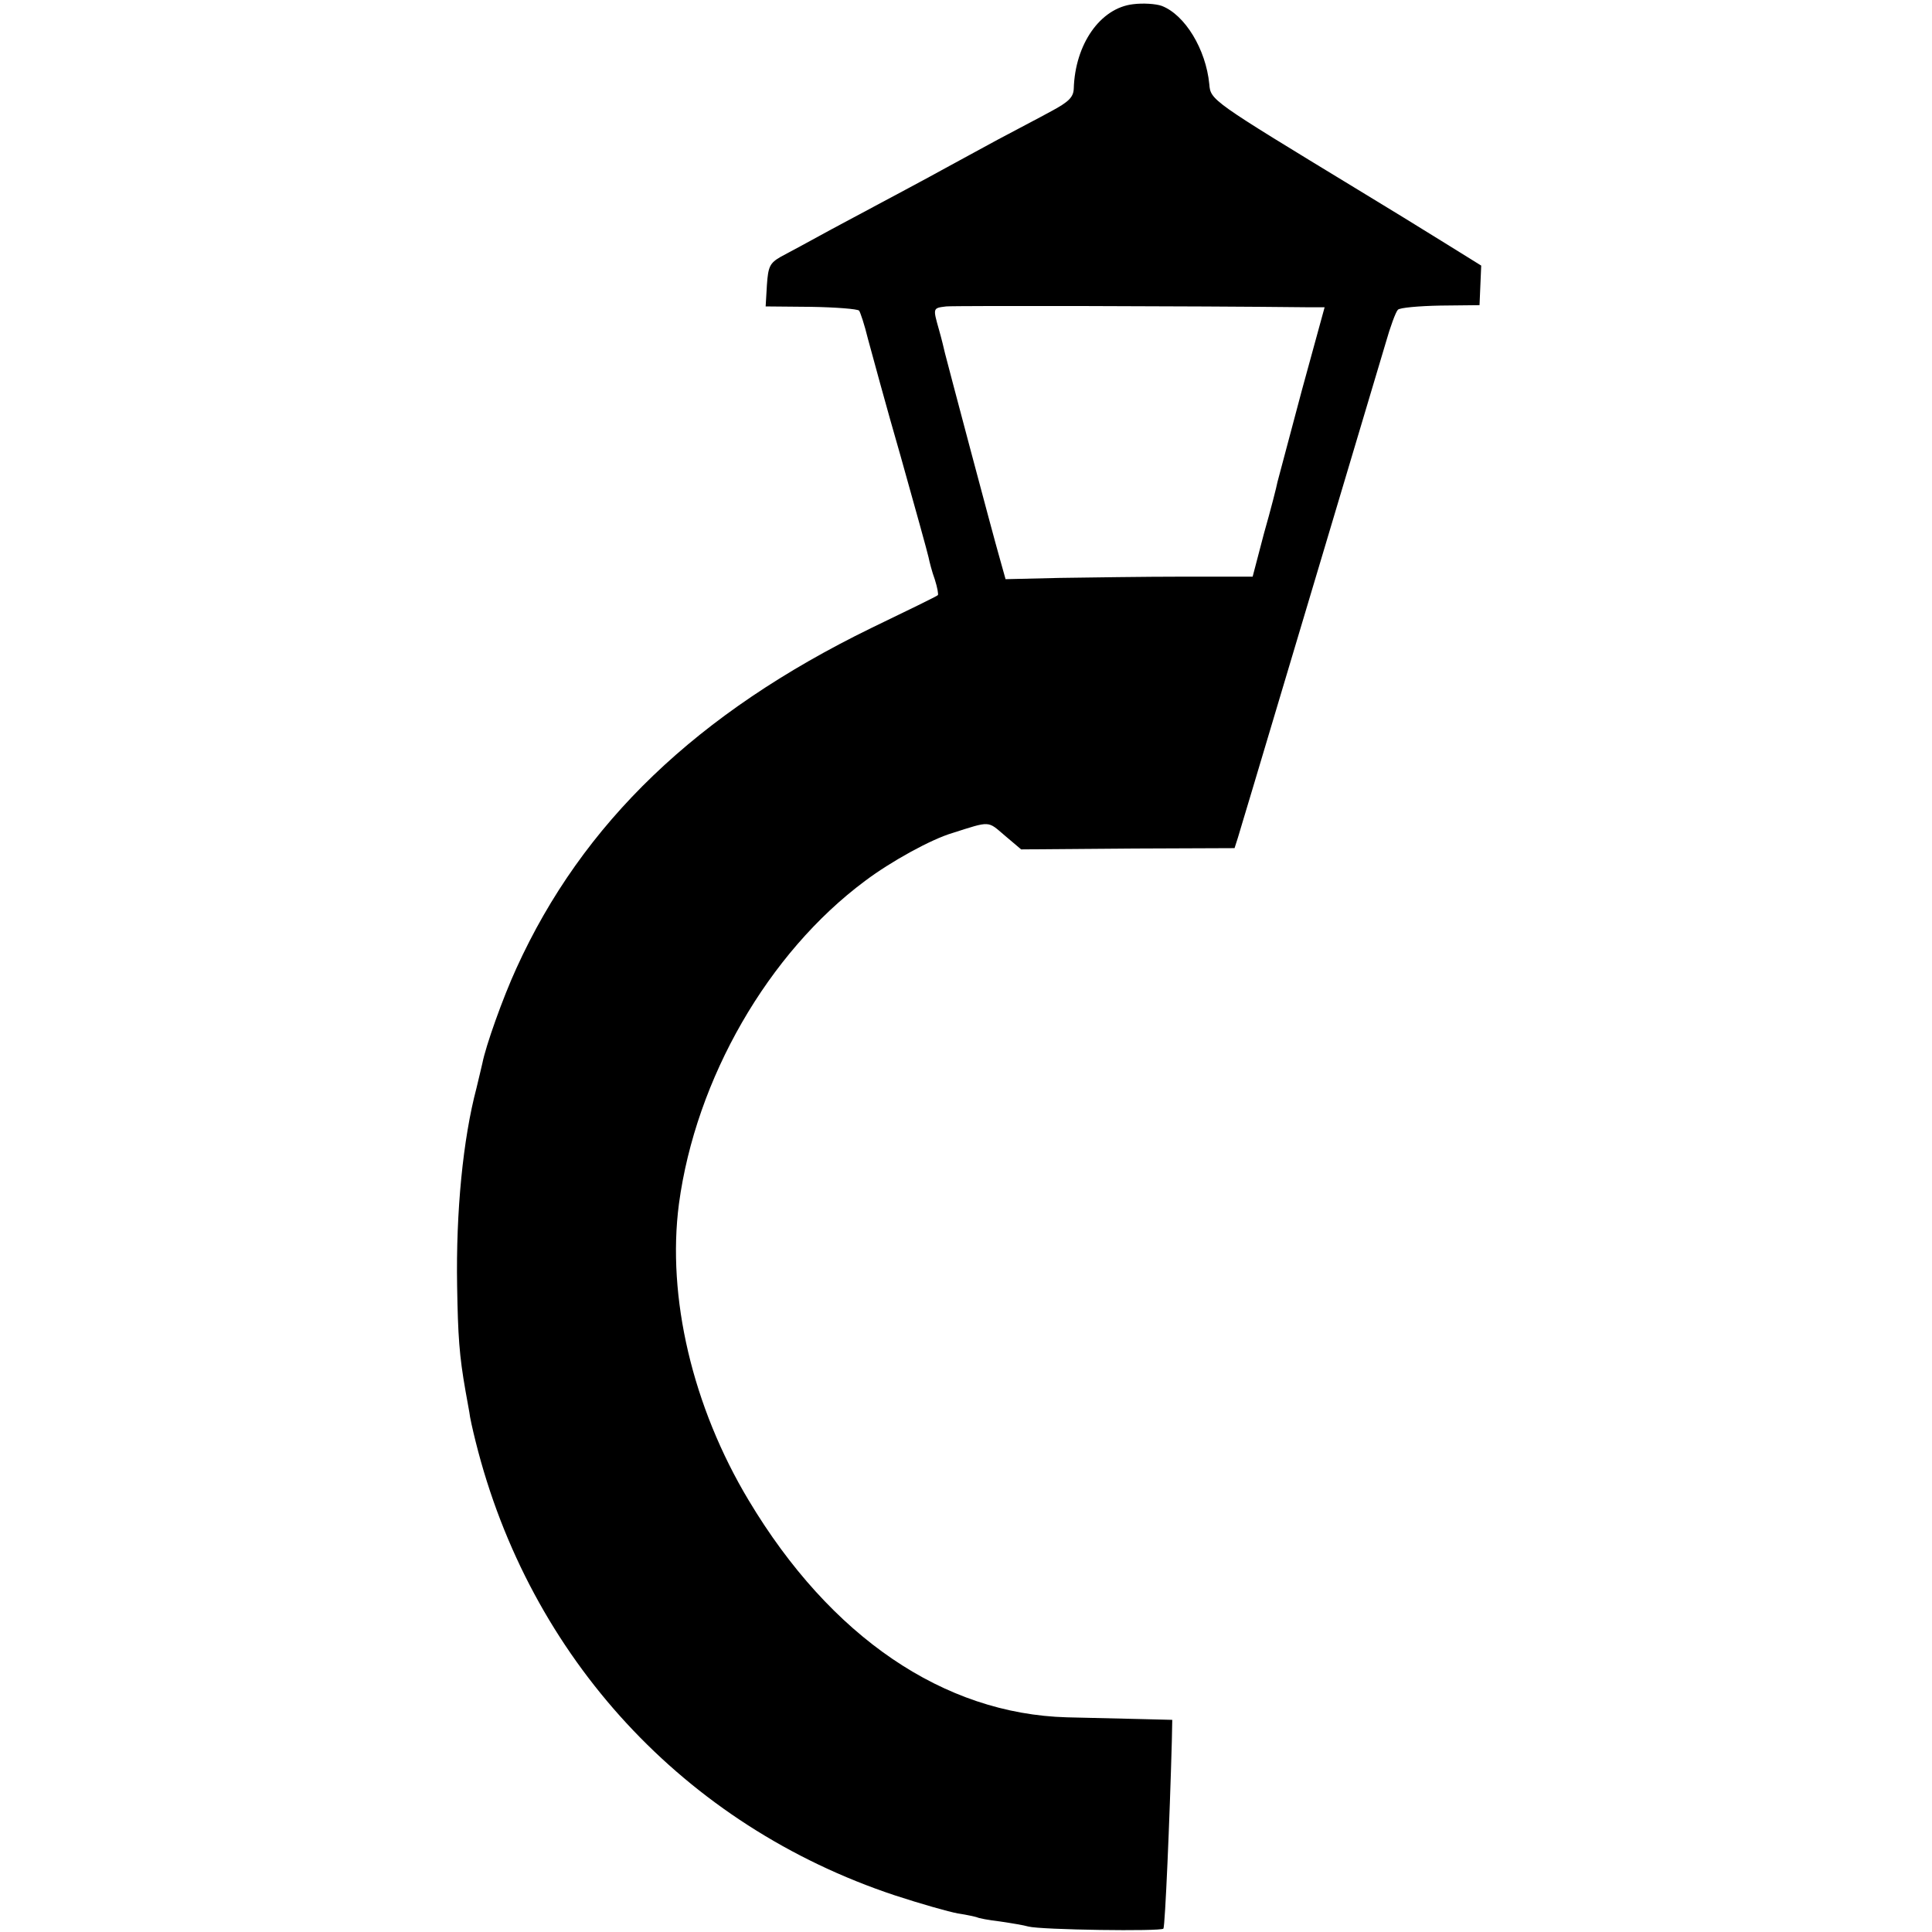 <?xml version="1.0" standalone="no"?>
<!DOCTYPE svg PUBLIC "-//W3C//DTD SVG 20010904//EN"
 "http://www.w3.org/TR/2001/REC-SVG-20010904/DTD/svg10.dtd">
<svg version="1.0" xmlns="http://www.w3.org/2000/svg"
 width="459pt" height="459pt" viewBox="0 0 459 459"
 preserveAspectRatio="xMidYMid meet">
<g transform="translate(0,459) scale(0.1,-0.1)"
fill="#000000" stroke="none">
<path d="M2692 4580 c-78 -9 -138 -95 -141 -201 -1 -20 -12 -31 -53 -53 -29
-16 -87 -46 -128 -68 -41 -22 -97 -53 -125 -68 -49 -27 -83 -45 -270 -145 -49
-27 -103 -56 -120 -65 -26 -15 -30 -23 -33 -67 l-3 -51 108 -1 c59 -1 110 -5
114 -9 3 -4 13 -34 21 -67 9 -33 43 -159 78 -280 34 -121 64 -229 66 -239 2
-10 8 -34 15 -53 6 -19 9 -36 7 -37 -1 -2 -73 -37 -158 -78 -414 -202 -686
-463 -843 -808 -33 -72 -73 -185 -81 -226 -2 -10 -9 -37 -14 -59 -32 -121 -49
-293 -46 -470 2 -119 5 -165 20 -250 3 -16 7 -39 9 -50 1 -11 8 -42 15 -70
128 -513 496 -912 996 -1078 61 -20 128 -39 150 -43 21 -3 42 -8 45 -9 3 -2
28 -7 55 -10 27 -4 57 -9 67 -12 30 -8 316 -12 321 -5 4 6 15 261 20 446 l1
50 -80 2 c-44 1 -121 3 -170 4 -293 8 -562 191 -756 515 -134 223 -195 484
-166 705 40 297 212 596 442 767 61 46 157 99 208 114 91 29 83 29 124 -6 l39
-33 254 2 253 1 8 25 c4 14 19 63 33 110 64 213 299 1002 318 1065 11 39 24
74 29 79 4 5 50 9 101 10 l93 1 2 47 2 47 -87 54 c-48 30 -141 87 -207 127
-347 211 -349 212 -352 250 -8 83 -58 165 -113 186 -14 5 -44 7 -68 4z m416
-720 l39 0 -54 -197 c-29 -109 -55 -207 -58 -218 -2 -11 -16 -66 -32 -122
l-27 -103 -165 0 c-92 0 -223 -2 -294 -3 l-128 -3 -14 50 c-17 59 -124 463
-130 487 -2 9 -8 34 -14 55 -15 53 -15 52 17 56 21 2 593 1 860 -2z"/>
</g>
</svg>

